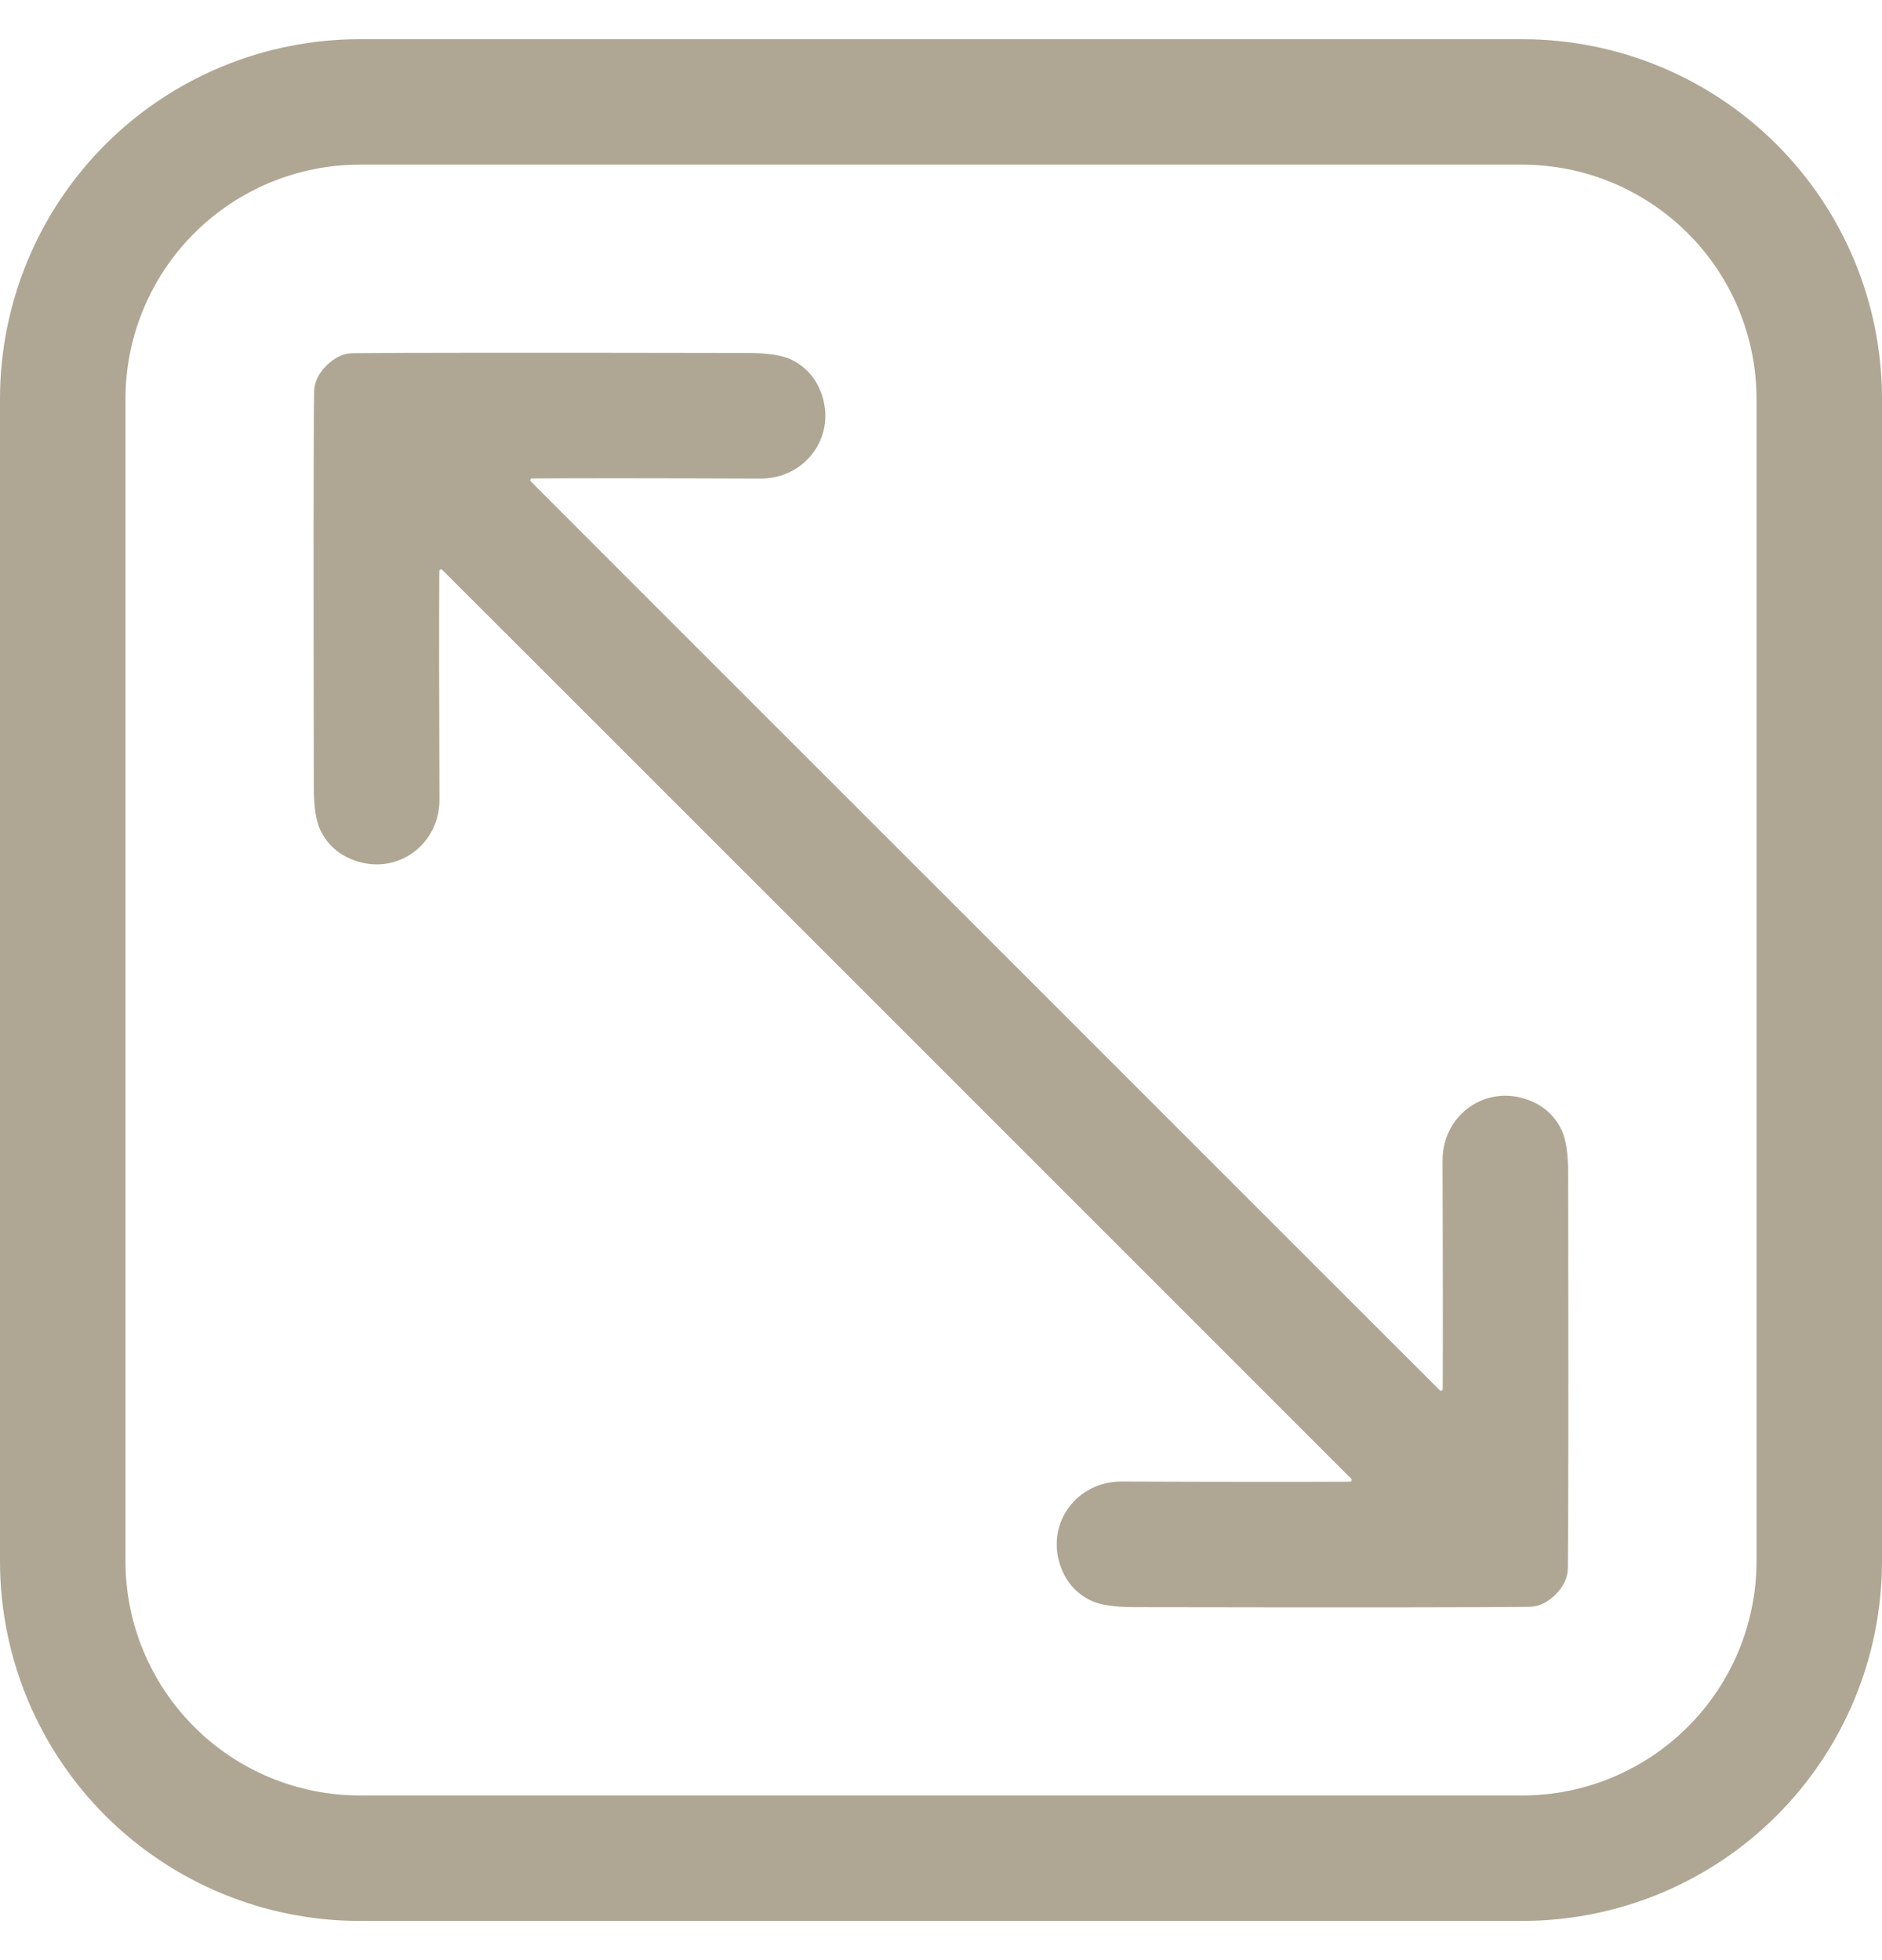 <svg width="24" height="25" viewBox="0 0 24 25" fill="none" xmlns="http://www.w3.org/2000/svg">
<path d="M24 5.087V19.913C24 21.13 23.517 22.296 22.657 23.157C21.796 24.017 20.63 24.5 19.413 24.5H4.587C3.37 24.5 2.204 24.017 1.343 23.157C0.483 22.296 0 21.13 0 19.913V5.087C0 3.87 0.483 2.704 1.343 1.843C2.204 0.983 3.37 0.5 4.587 0.5H19.413C20.63 0.5 21.796 0.983 22.657 1.843C23.517 2.704 24 3.87 24 5.087ZM19.41 22.9C20.203 22.9 20.963 22.585 21.524 22.024C22.085 21.463 22.4 20.703 22.4 19.91V5.09C22.4 4.297 22.085 3.536 21.524 2.976C20.963 2.415 20.203 2.1 19.41 2.1H4.59C3.797 2.1 3.036 2.415 2.476 2.976C1.915 3.536 1.6 4.297 1.6 5.09V19.91C1.6 20.703 1.915 21.463 2.476 22.024C3.036 22.585 3.797 22.9 4.59 22.9H19.41Z" fill="#AFA794"/>
<path d="M12.564 11.936C16.308 15.681 18.24 17.613 18.361 17.732C18.364 17.735 18.368 17.737 18.372 17.738C18.376 17.738 18.38 17.738 18.384 17.736C18.388 17.735 18.391 17.732 18.394 17.729C18.396 17.725 18.398 17.721 18.398 17.717C18.401 17.11 18.4 16.138 18.396 14.8C18.395 14.238 18.915 13.844 19.451 14.016C19.663 14.084 19.816 14.214 19.911 14.405C19.968 14.52 19.997 14.705 19.998 14.96C20.002 17.759 20.001 19.439 19.994 20C19.992 20.122 19.94 20.234 19.837 20.337C19.734 20.44 19.622 20.493 19.5 20.494C18.938 20.501 17.258 20.503 14.46 20.498C14.204 20.497 14.019 20.468 13.905 20.411C13.713 20.316 13.584 20.163 13.516 19.951C13.344 19.415 13.738 18.895 14.3 18.896C15.638 18.901 16.61 18.901 17.217 18.898C17.221 18.898 17.225 18.896 17.228 18.894C17.232 18.892 17.235 18.888 17.236 18.884C17.238 18.88 17.238 18.876 17.237 18.872C17.236 18.868 17.235 18.864 17.232 18.861C17.112 18.74 15.18 16.808 11.436 13.064C7.692 9.319 5.759 7.387 5.639 7.268C5.636 7.265 5.632 7.263 5.628 7.262C5.624 7.262 5.619 7.262 5.615 7.264C5.612 7.265 5.608 7.268 5.606 7.271C5.603 7.275 5.602 7.279 5.602 7.283C5.598 7.89 5.599 8.862 5.604 10.2C5.605 10.762 5.085 11.156 4.549 10.984C4.337 10.916 4.183 10.786 4.089 10.595C4.031 10.48 4.002 10.295 4.002 10.04C3.997 7.241 3.998 5.561 4.006 5C4.007 4.878 4.059 4.766 4.163 4.663C4.266 4.559 4.379 4.506 4.501 4.505C5.062 4.498 6.742 4.497 9.541 4.502C9.796 4.503 9.981 4.532 10.096 4.589C10.287 4.684 10.417 4.837 10.485 5.049C10.656 5.585 10.262 6.105 9.7 6.104C8.362 6.099 7.389 6.099 6.783 6.102C6.779 6.102 6.775 6.104 6.771 6.106C6.768 6.108 6.765 6.112 6.763 6.116C6.762 6.12 6.761 6.124 6.762 6.128C6.763 6.132 6.765 6.136 6.768 6.139C6.887 6.26 8.819 8.192 12.564 11.936Z" fill="#AFA794"/>
</svg>
